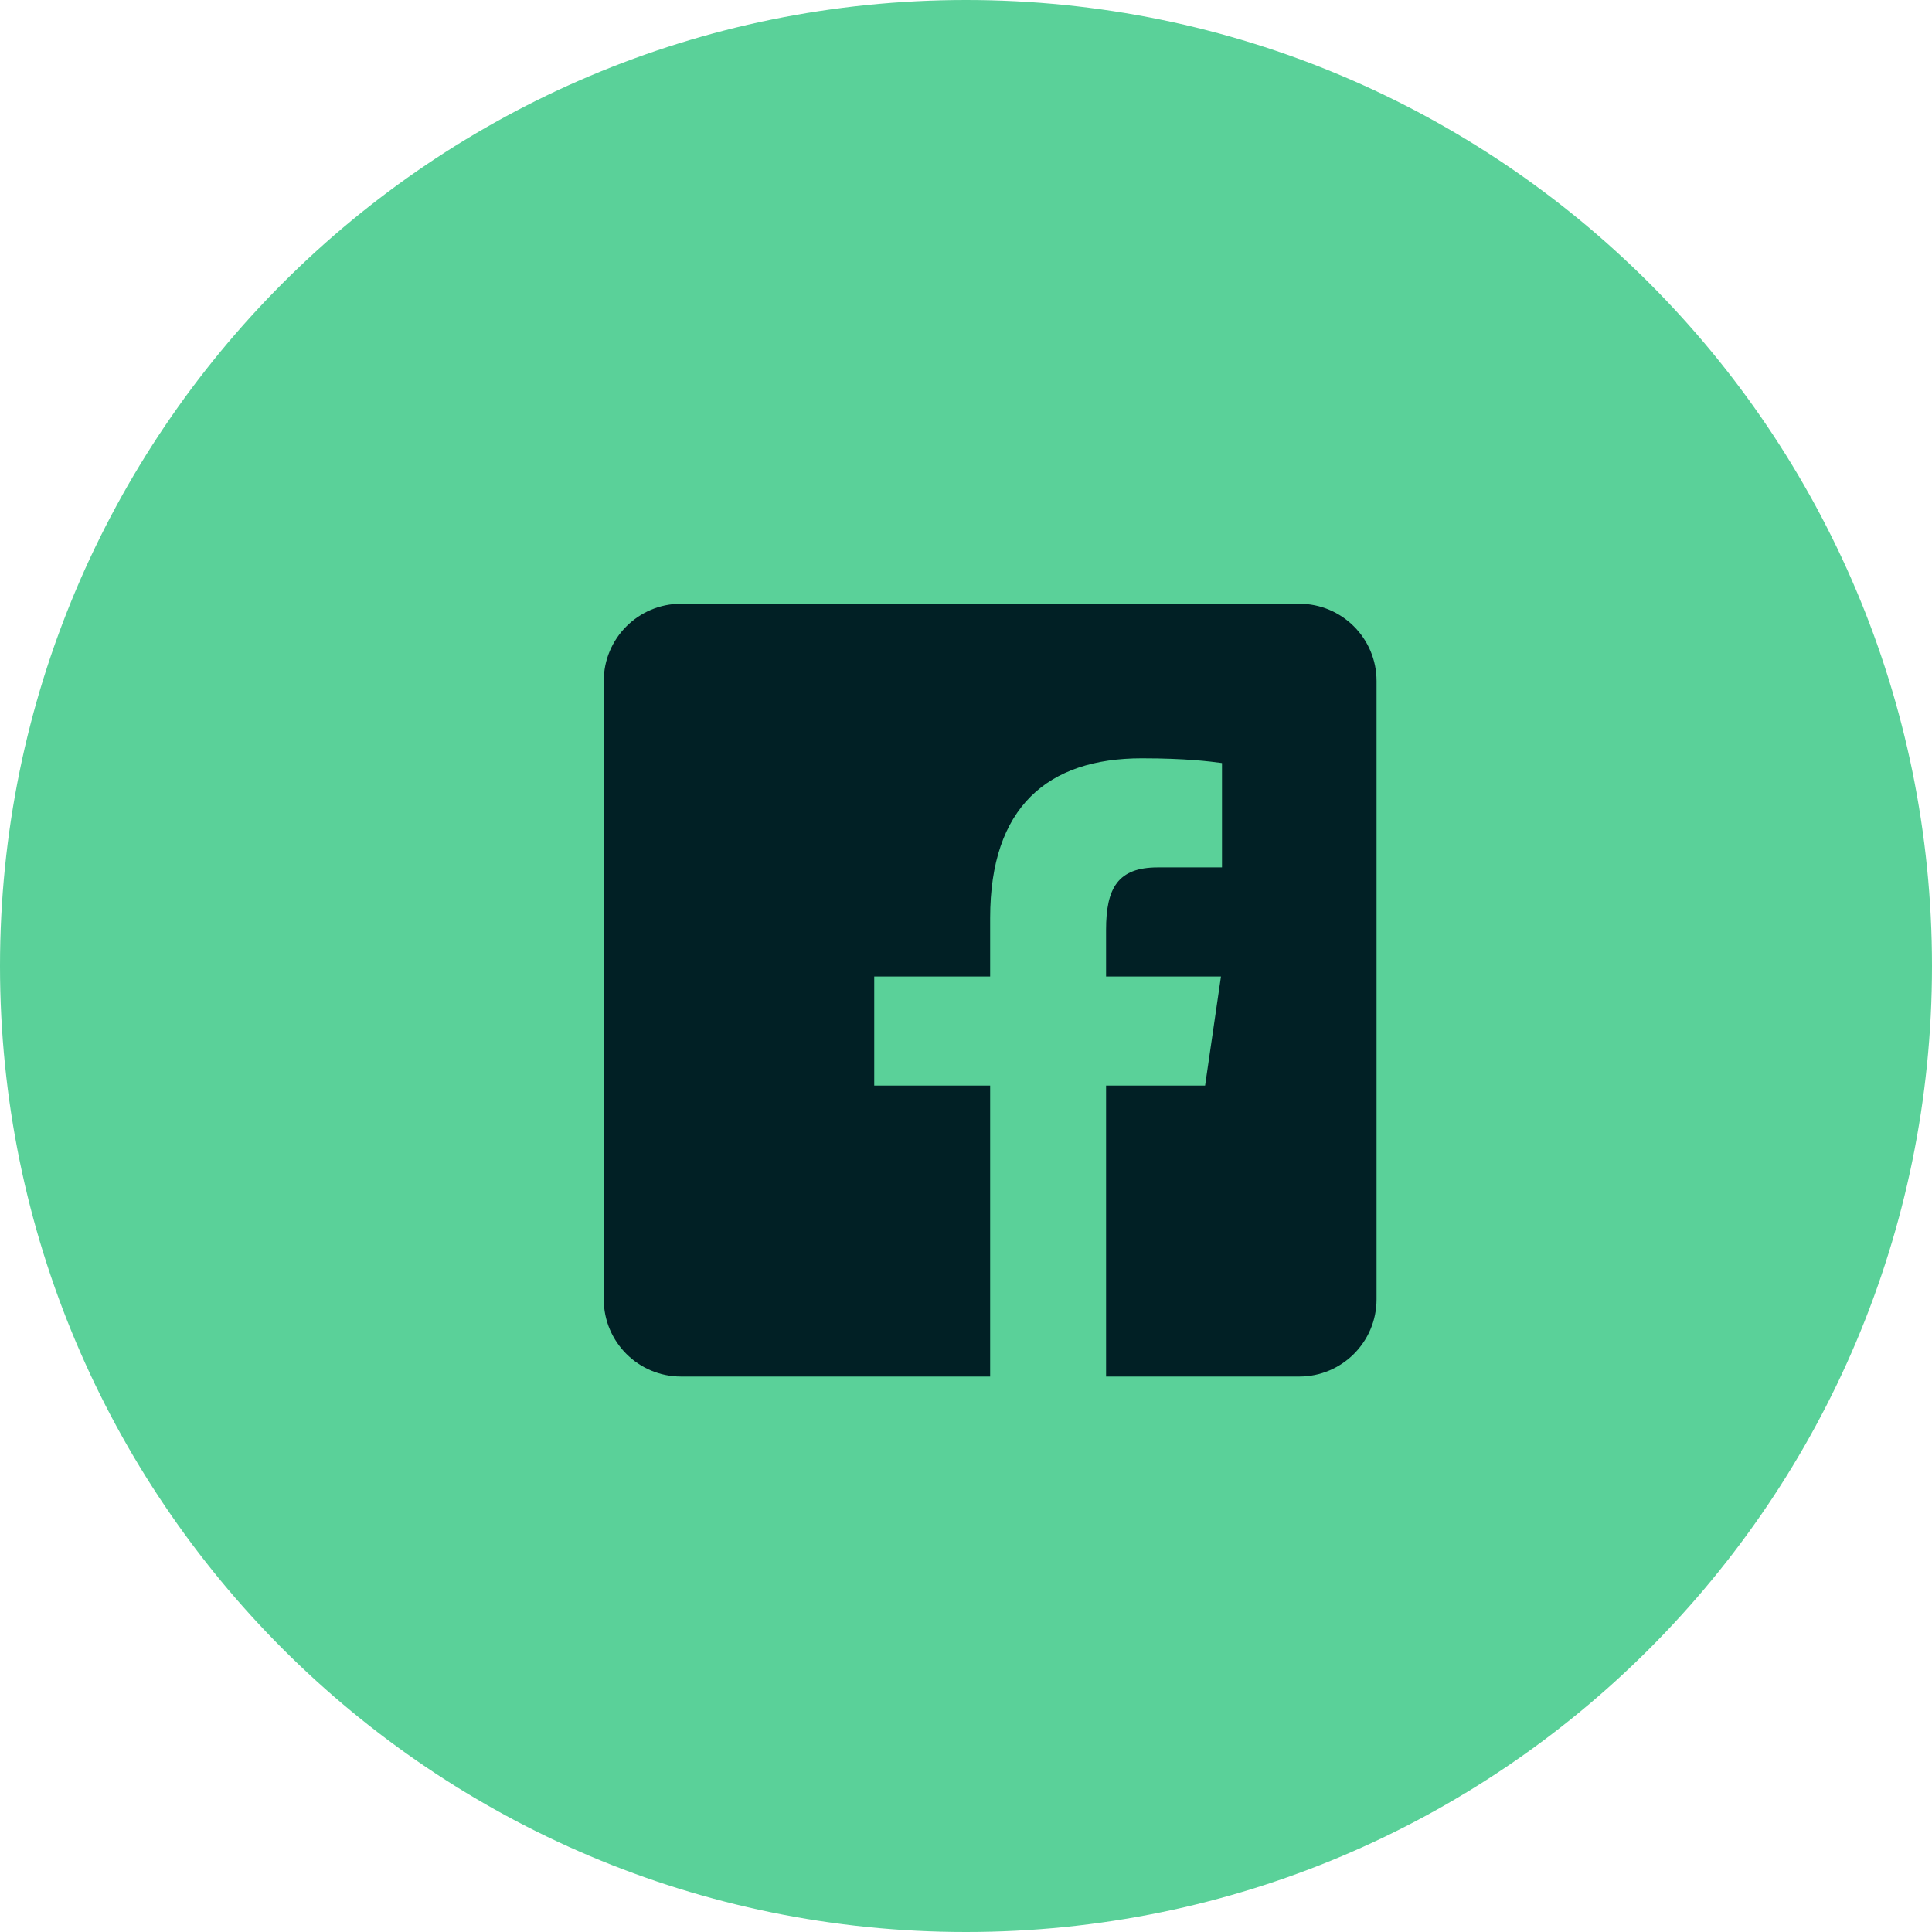 <svg width="32" height="32" viewBox="0 0 32 32" fill="none" xmlns="http://www.w3.org/2000/svg">
<path fill-rule="evenodd" clip-rule="evenodd" d="M16 32C24.837 32 32 24.837 32 16C32 7.163 24.837 0 16 0C7.163 0 0 7.163 0 16C0 24.837 7.163 32 16 32Z" fill="#5AD199"/>
<path fill-rule="evenodd" clip-rule="evenodd" d="M21.52 10H11.28C10.573 10 10 10.573 10 11.28V21.52C10 22.227 10.573 22.8 11.28 22.8H16.4V17.981H14.48V16.174H16.4V15.204C16.4 13.367 17.353 12.56 18.912 12.56C19.644 12.56 20.038 12.612 20.229 12.637L20.24 12.639V14.367H19.177C18.515 14.367 18.32 14.709 18.32 15.402V16.174H20.223L19.96 17.981H18.32V22.8H21.52C22.227 22.8 22.8 22.227 22.8 21.52V11.28C22.8 10.573 22.227 10 21.52 10Z" fill="#012025"/>
</svg>
